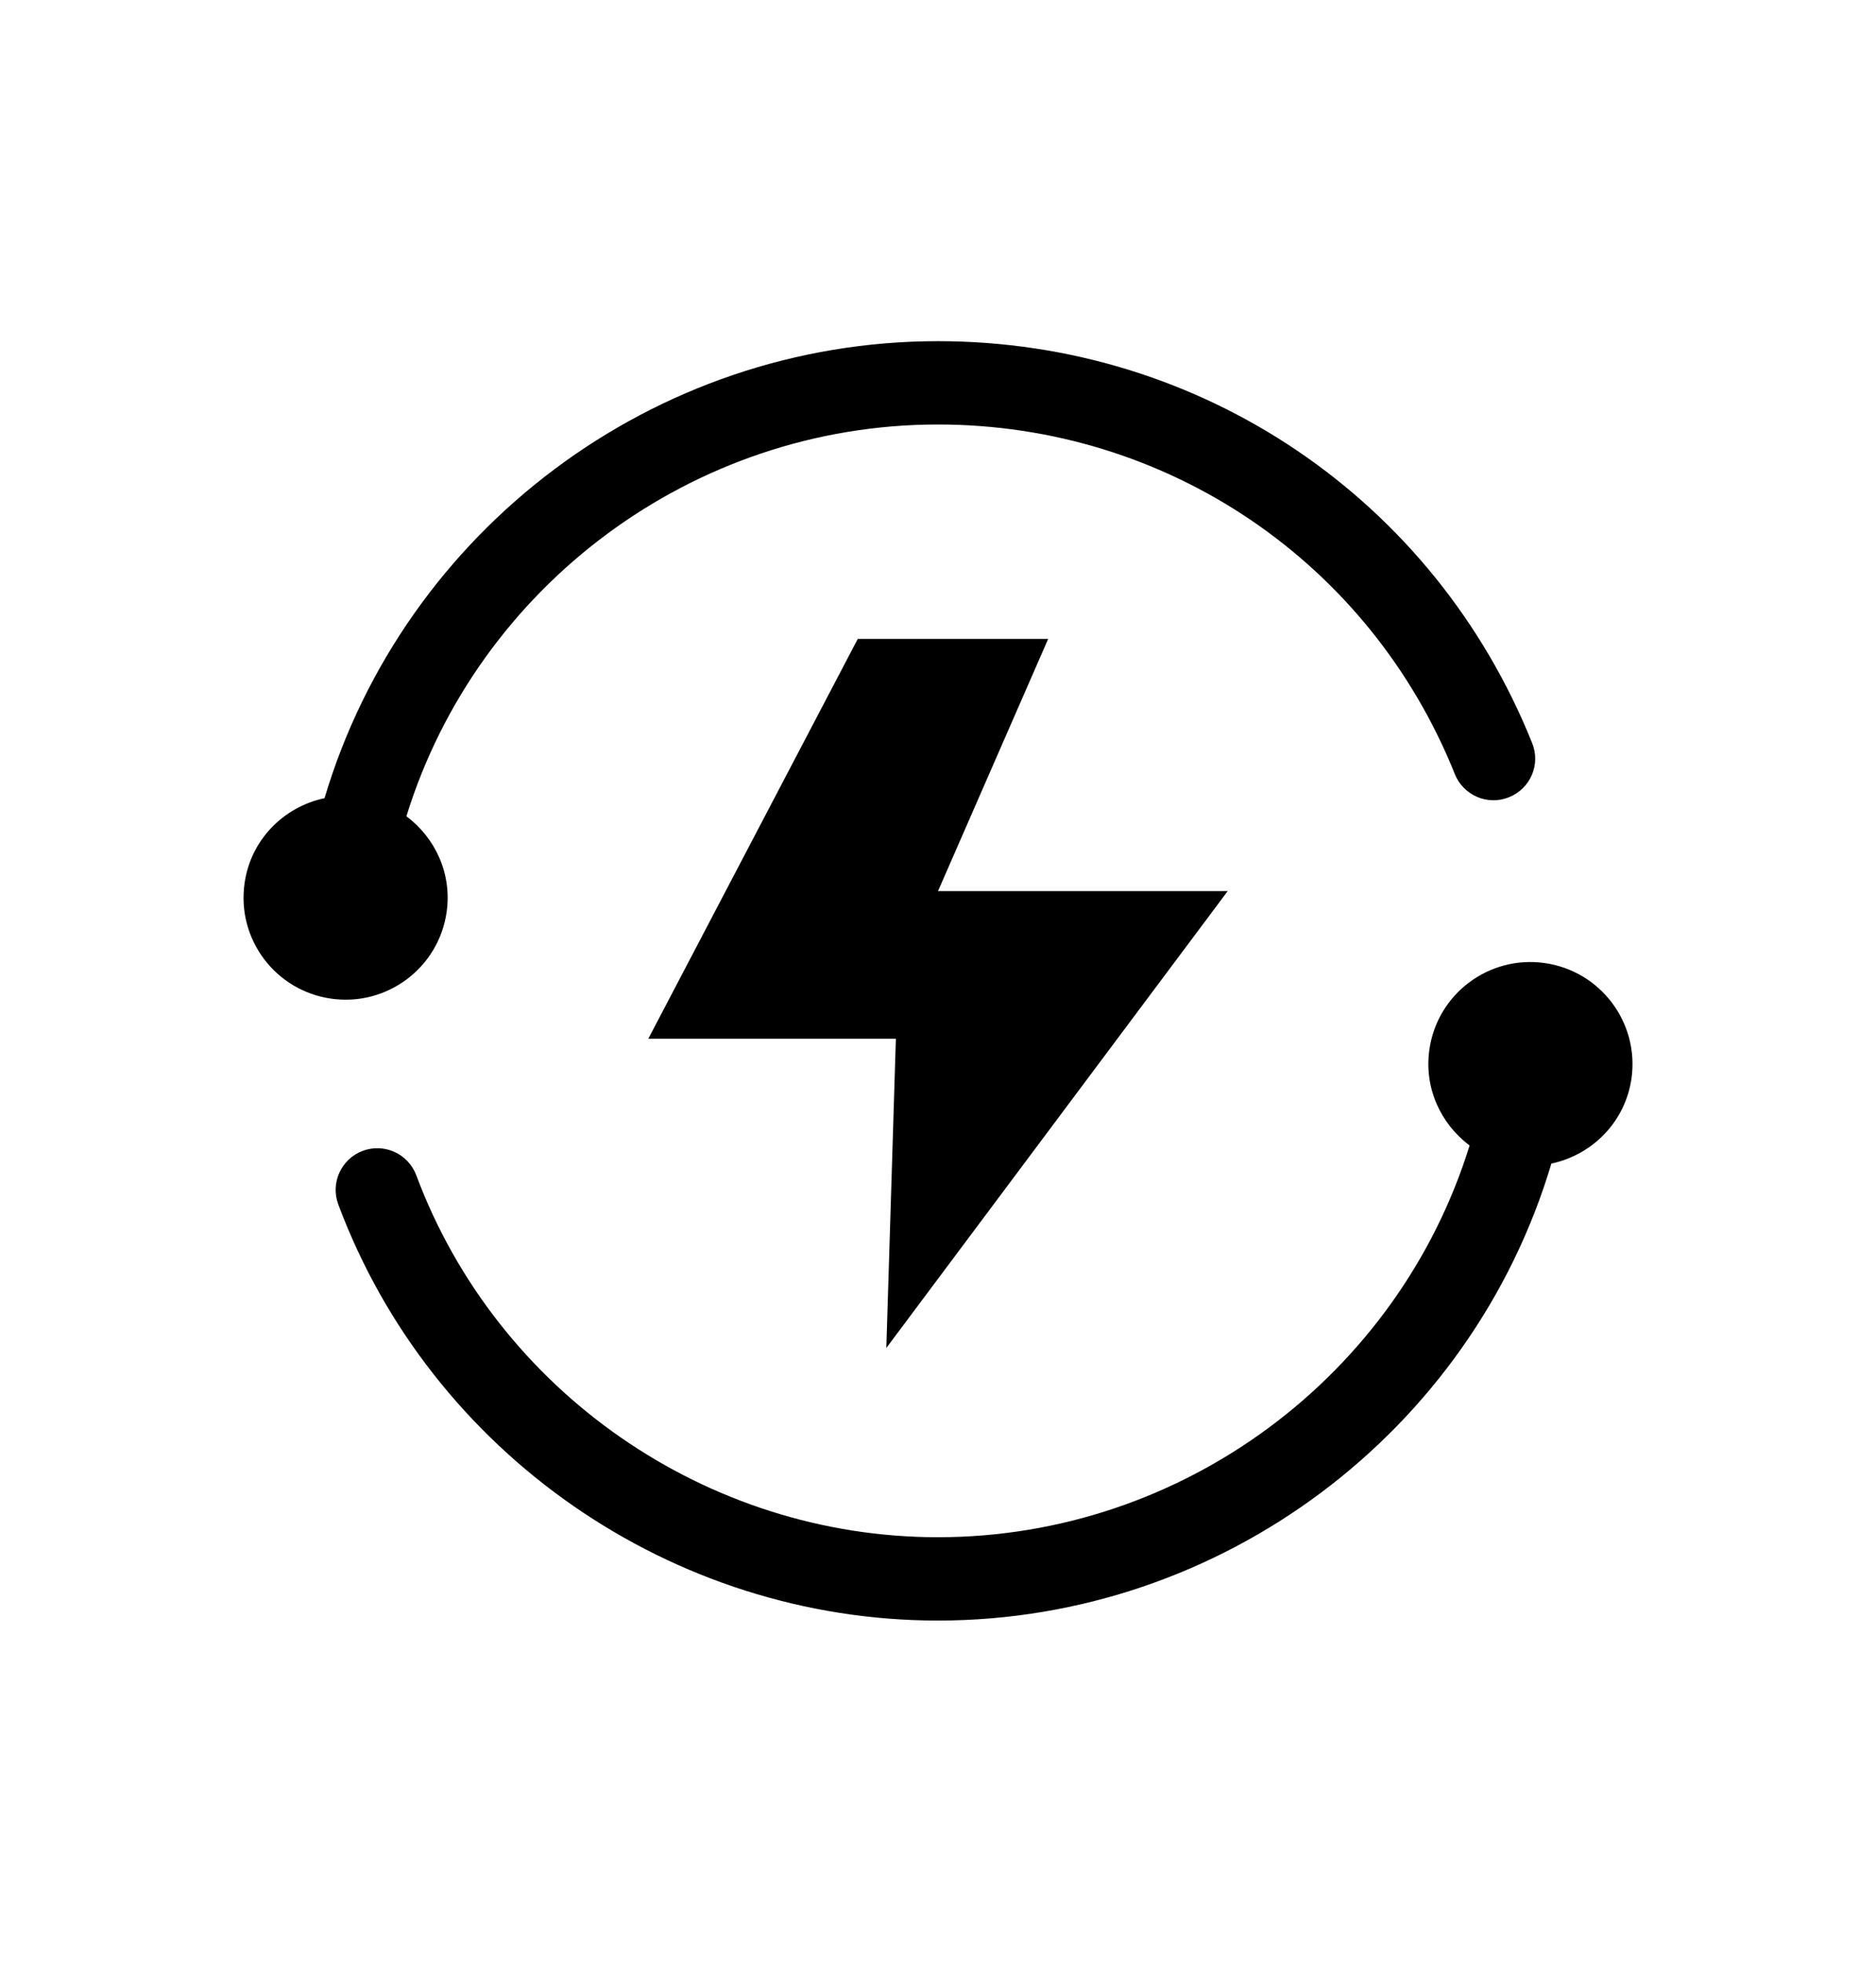 <svg xmlns="http://www.w3.org/2000/svg" fill="none" viewBox="0 0 22 23" height="23" width="22">
<path fill="black" d="M18.113 11.291C17.459 11.199 16.853 11.655 16.762 12.309C16.699 12.757 16.896 13.177 17.234 13.43C16.399 16.126 13.873 18.023 10.999 18.023C8.288 18.023 5.83 16.318 4.882 13.78C4.788 13.527 4.506 13.399 4.254 13.493C4.001 13.588 3.873 13.869 3.967 14.121C5.056 17.04 7.882 19 10.999 19C14.33 19 17.257 16.783 18.193 13.642C18.672 13.541 19.06 13.155 19.133 12.642C19.224 11.988 18.768 11.383 18.113 11.291ZM5.238 10.691C5.301 10.243 5.104 9.823 4.766 9.57C5.6 6.874 8.123 4.977 10.999 4.977C13.683 4.977 16.063 6.586 17.061 9.076C17.161 9.326 17.446 9.448 17.696 9.347C17.947 9.247 18.069 8.963 17.968 8.713C16.82 5.849 14.085 4 10.999 4C7.665 4 4.742 6.216 3.806 9.358C3.328 9.459 2.939 9.845 2.868 10.357C2.775 11.012 3.231 11.617 3.886 11.709C4.541 11.801 5.146 11.345 5.238 10.691ZM14.397 10.448H11L12.292 7.491H10.059L7.603 12.178H10.506L10.394 15.804L14.397 10.448Z"></path>
</svg>
